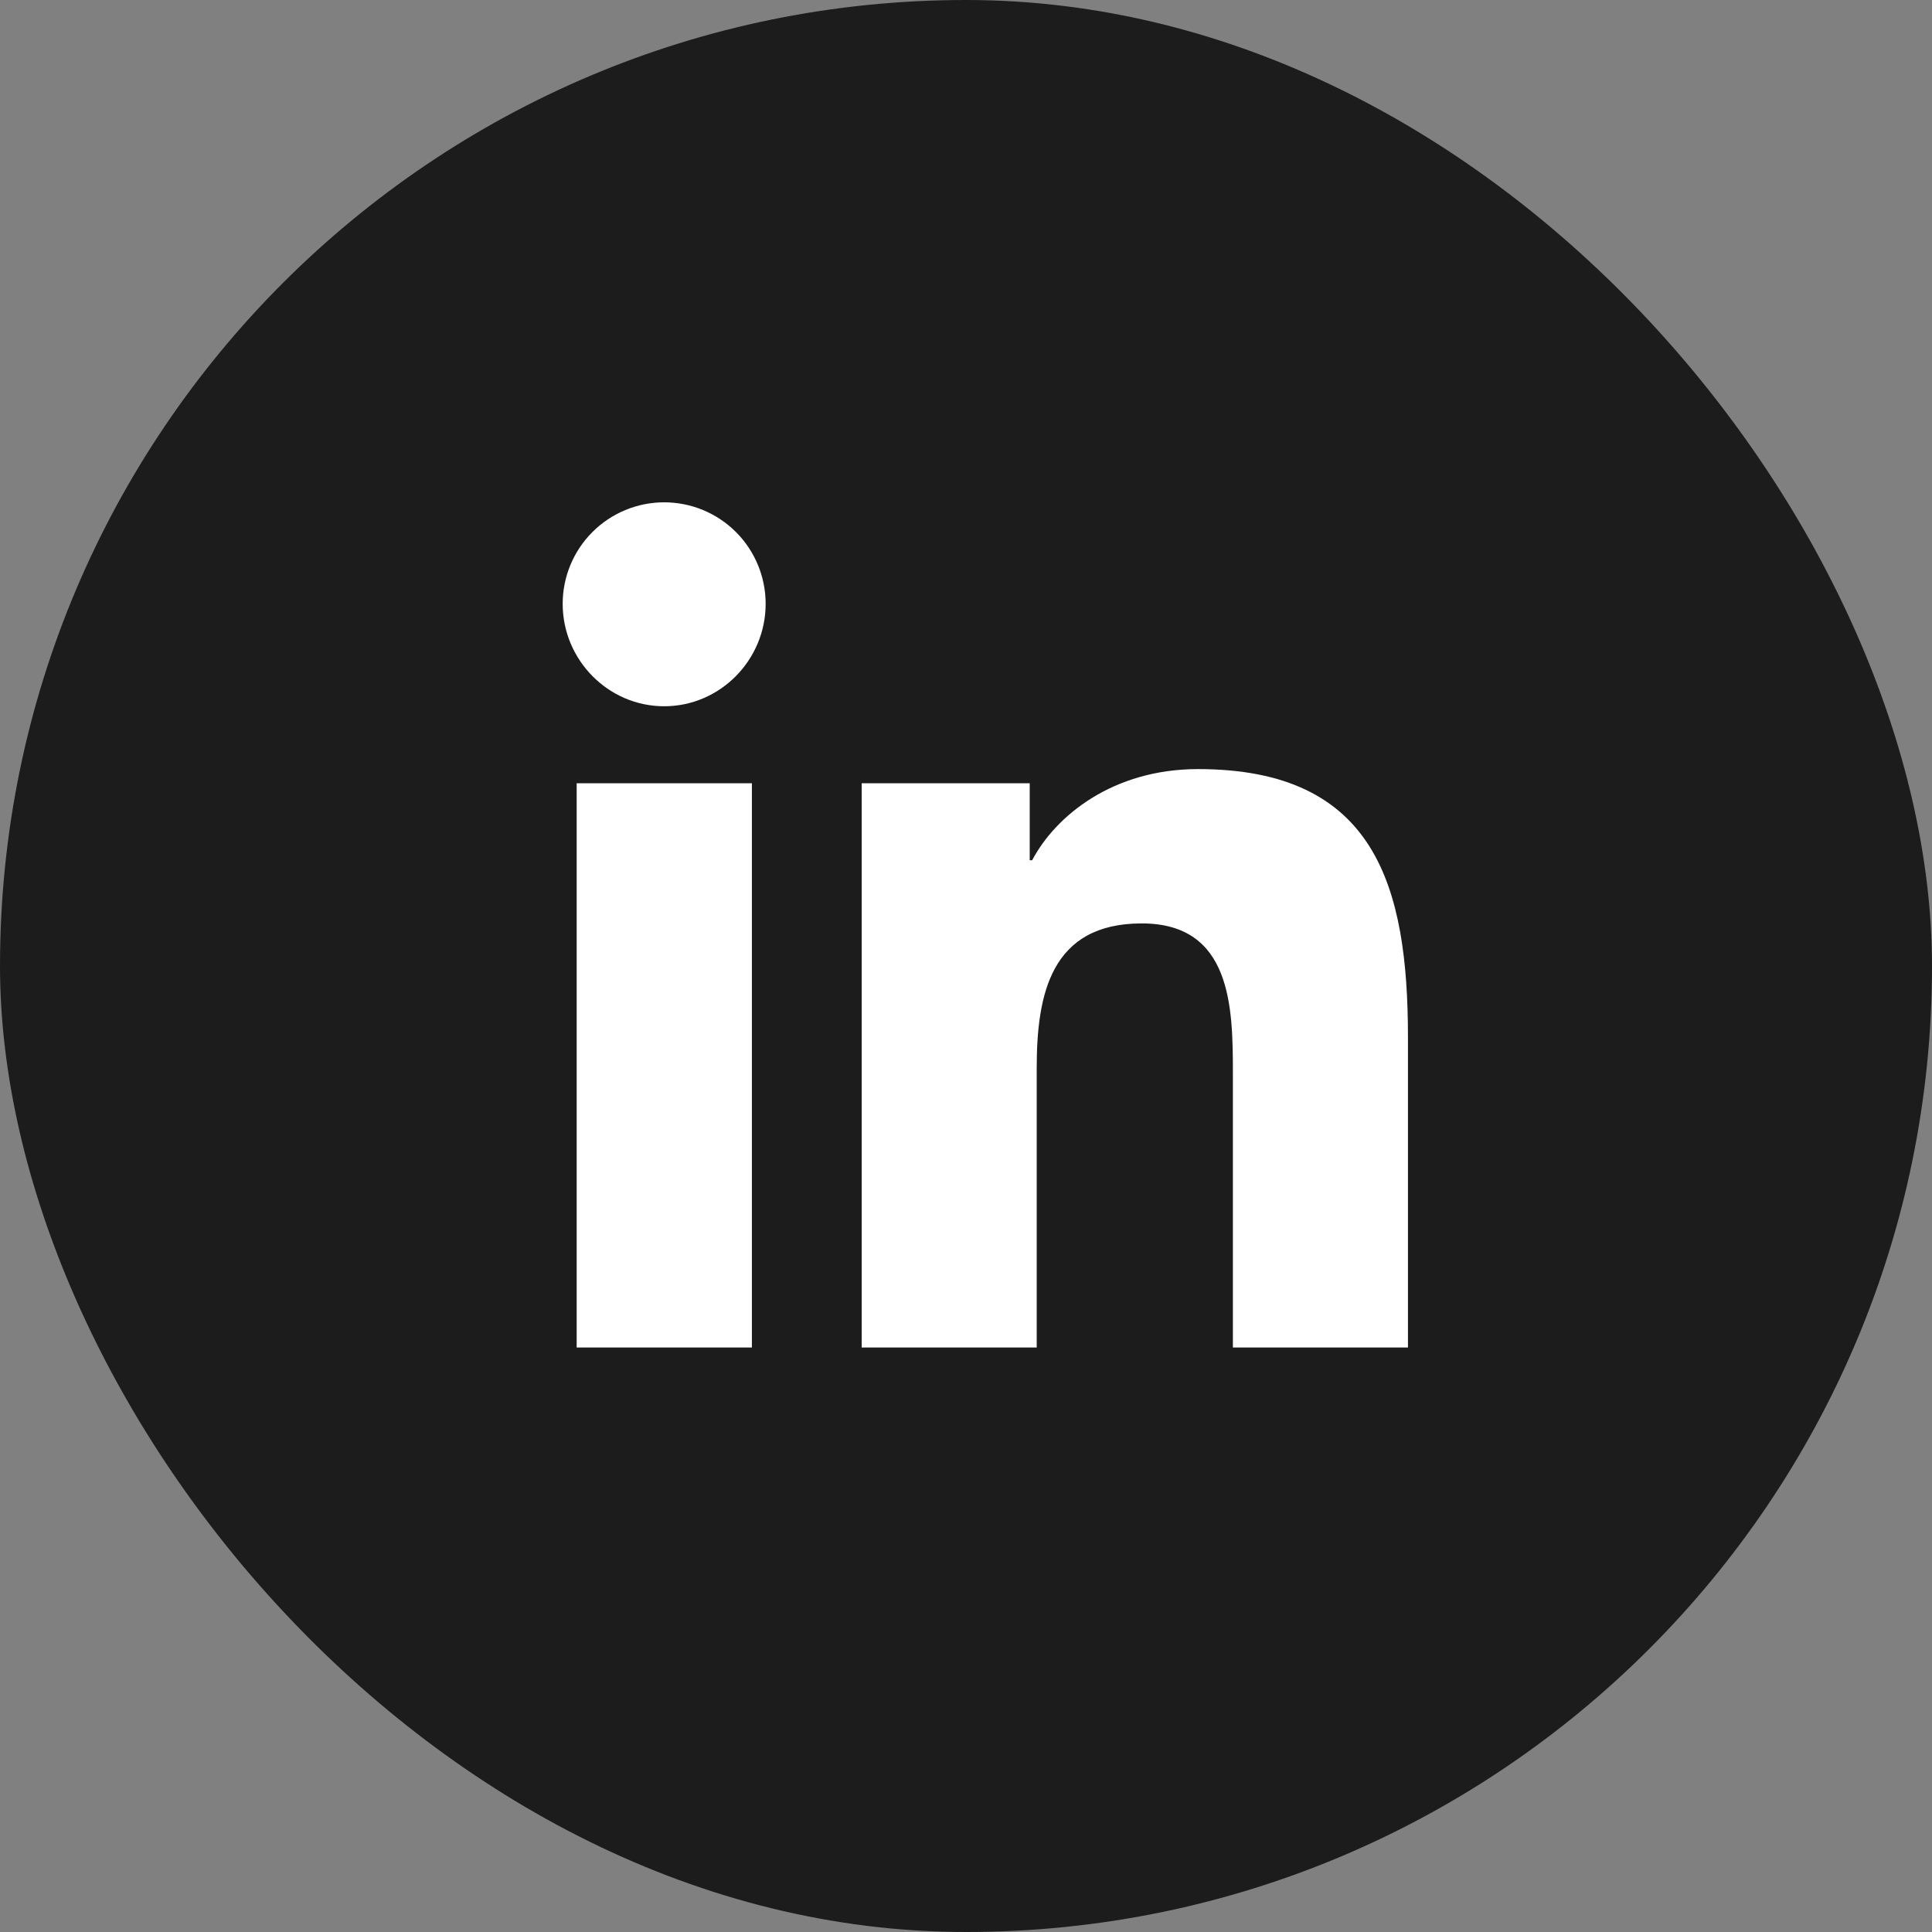 <svg width="50" height="50" viewBox="0 0 50 50" fill="none" xmlns="http://www.w3.org/2000/svg">
<rect x="0" y="0" width="50" height="50" fill="#808080" stroke="none"/>
<rect width="50" height="50" rx="25" fill="#1C1C1C"/>
<path d="M19.459 34.874H14.924V20.27H19.459V34.874ZM17.189 18.278C15.739 18.278 14.562 17.077 14.562 15.627C14.562 14.93 14.839 14.262 15.332 13.769C15.824 13.277 16.492 13 17.189 13C17.886 13 18.554 13.277 19.046 13.769C19.539 14.262 19.815 14.93 19.815 15.627C19.815 17.077 18.639 18.278 17.189 18.278ZM36.433 34.874H31.907V27.765C31.907 26.071 31.873 23.898 29.549 23.898C27.191 23.898 26.83 25.739 26.83 27.643V34.874H22.3V20.27H26.649V22.262H26.713C27.318 21.115 28.797 19.904 31.004 19.904C35.594 19.904 36.438 22.926 36.438 26.852V34.874H36.433Z" fill="white"/>
</svg>
